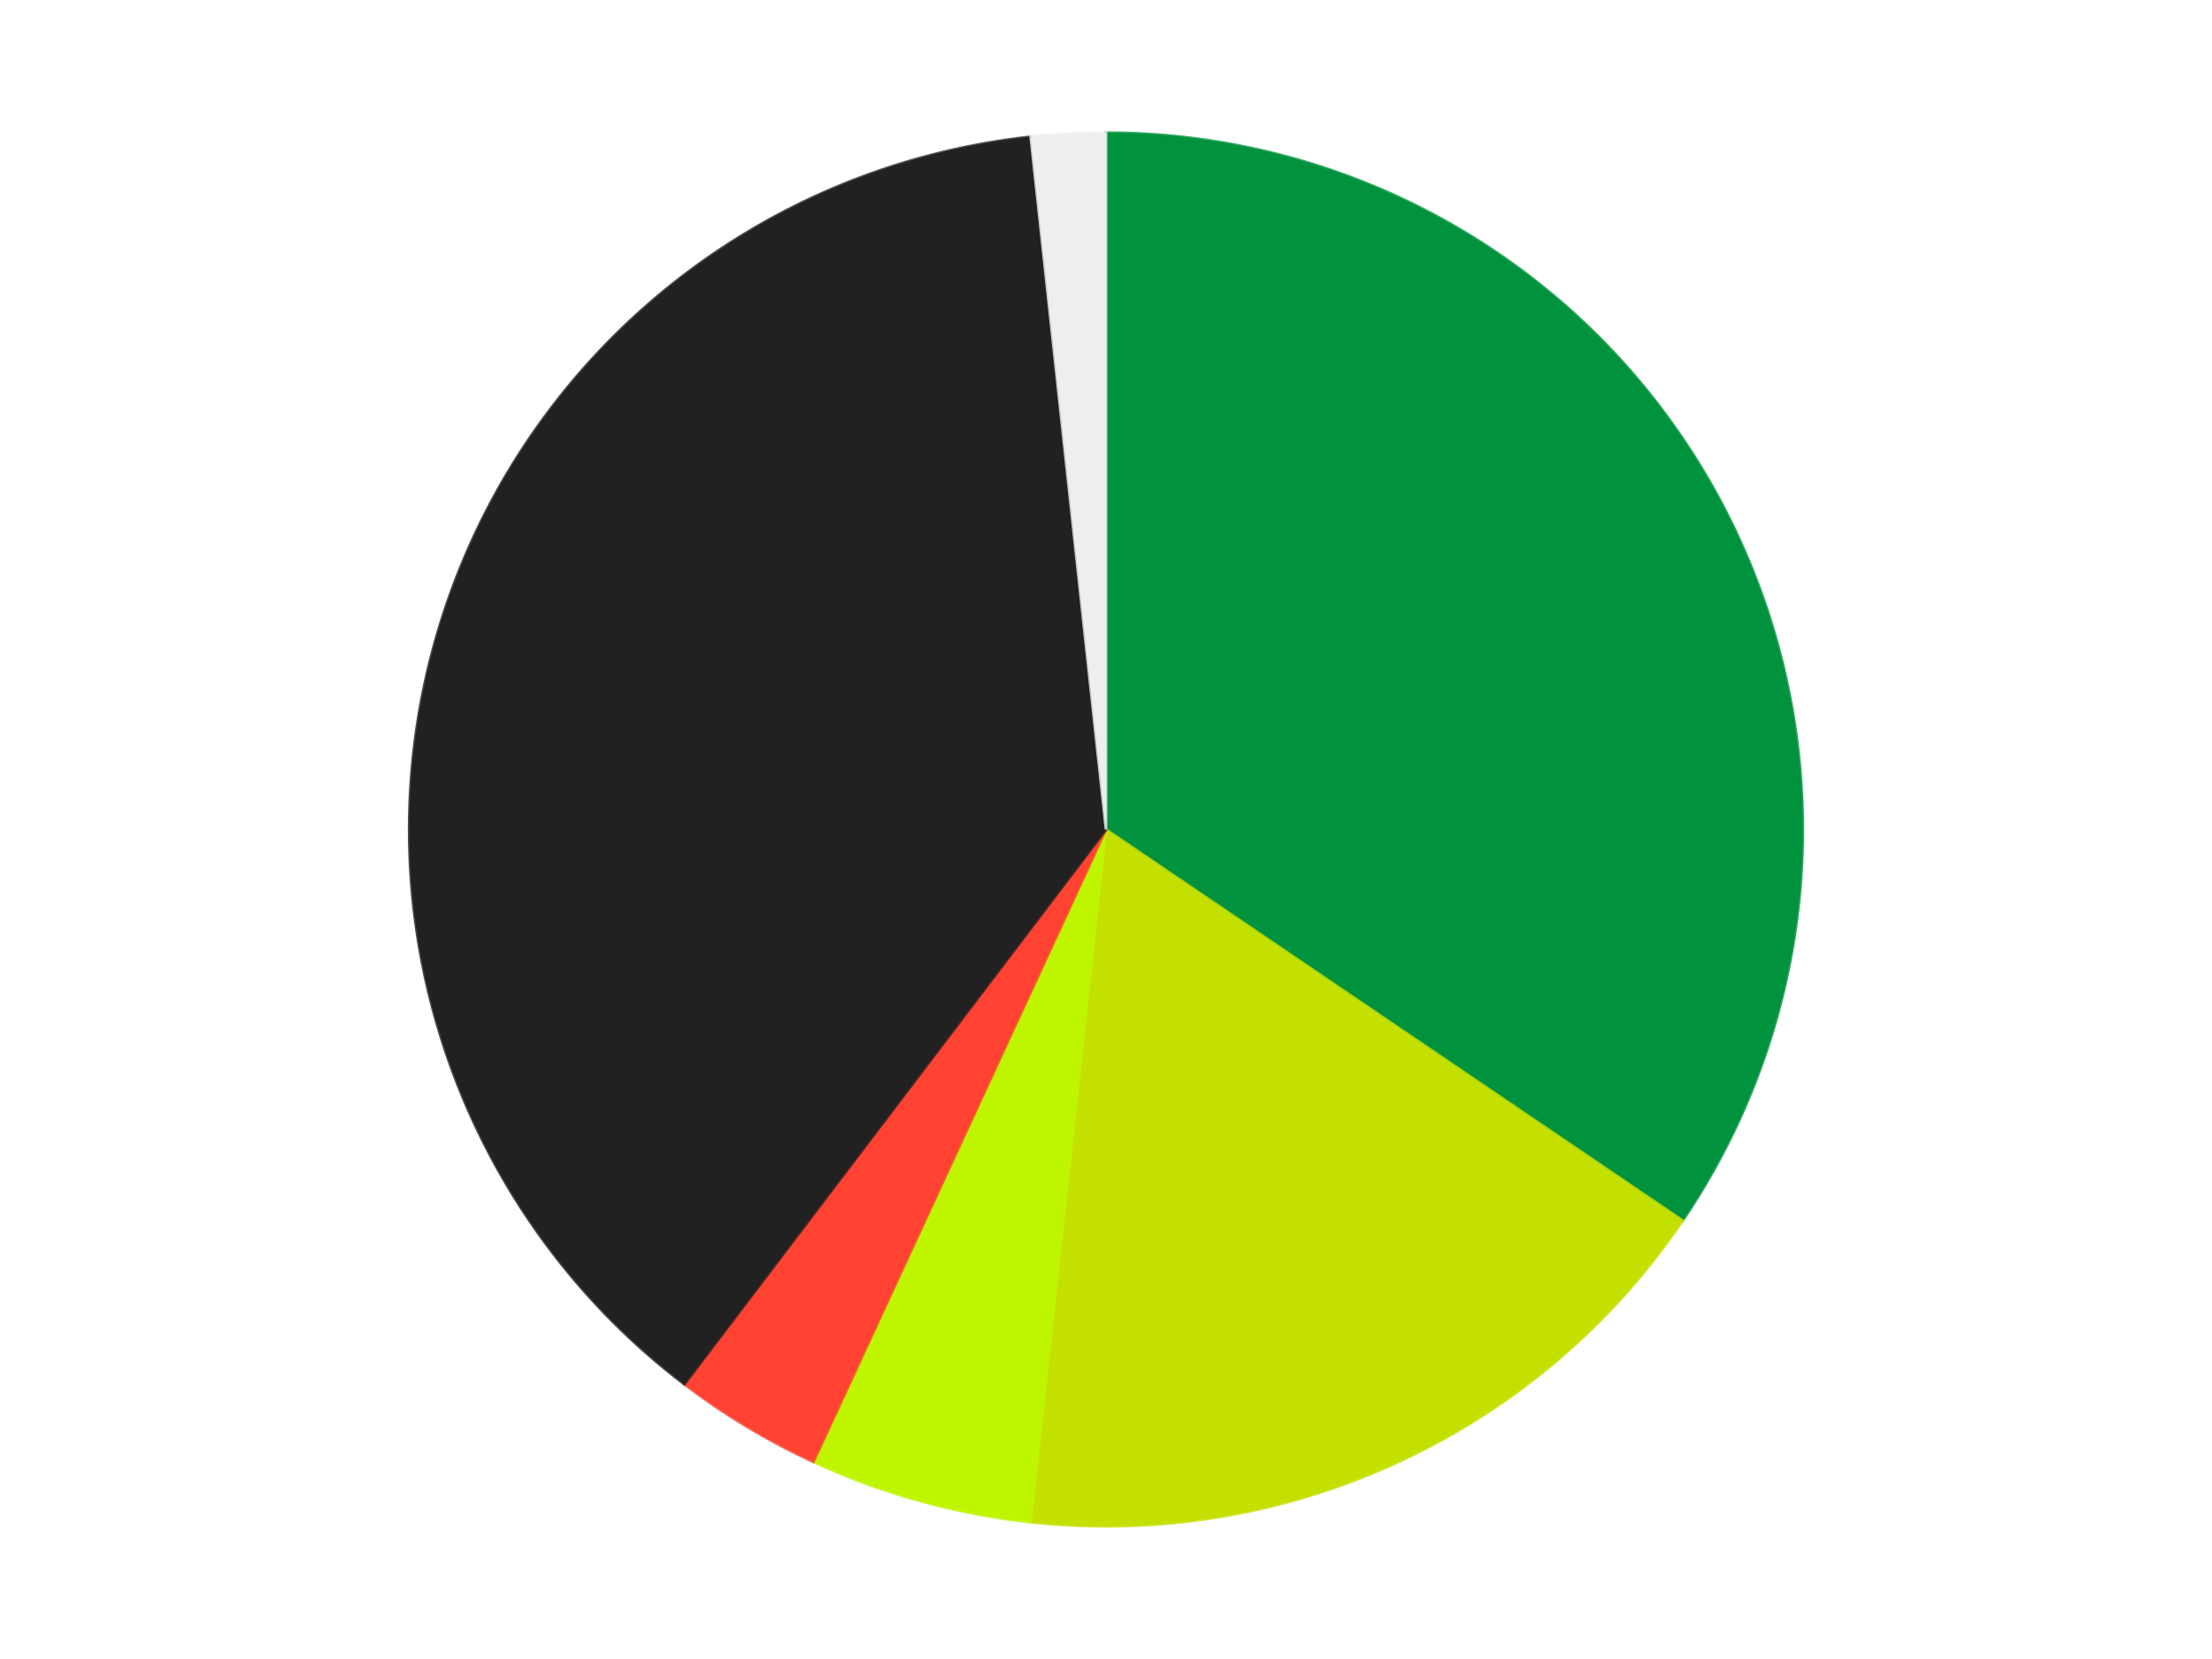 <?xml version='1.0' encoding='utf-8'?>
<svg xmlns="http://www.w3.org/2000/svg" xmlns:xlink="http://www.w3.org/1999/xlink" id="chart-612653a9-8871-47dd-959b-577f3f15c946" class="pygal-chart" viewBox="0 0 800 600"><!--Generated with pygal 3.0.4 (lxml) ©Kozea 2012-2016 on 2024-07-06--><!--http://pygal.org--><!--http://github.com/Kozea/pygal--><defs><style type="text/css">#chart-612653a9-8871-47dd-959b-577f3f15c946{-webkit-user-select:none;-webkit-font-smoothing:antialiased;font-family:Consolas,"Liberation Mono",Menlo,Courier,monospace}#chart-612653a9-8871-47dd-959b-577f3f15c946 .title{font-family:Consolas,"Liberation Mono",Menlo,Courier,monospace;font-size:16px}#chart-612653a9-8871-47dd-959b-577f3f15c946 .legends .legend text{font-family:Consolas,"Liberation Mono",Menlo,Courier,monospace;font-size:14px}#chart-612653a9-8871-47dd-959b-577f3f15c946 .axis text{font-family:Consolas,"Liberation Mono",Menlo,Courier,monospace;font-size:10px}#chart-612653a9-8871-47dd-959b-577f3f15c946 .axis text.major{font-family:Consolas,"Liberation Mono",Menlo,Courier,monospace;font-size:10px}#chart-612653a9-8871-47dd-959b-577f3f15c946 .text-overlay text.value{font-family:Consolas,"Liberation Mono",Menlo,Courier,monospace;font-size:16px}#chart-612653a9-8871-47dd-959b-577f3f15c946 .text-overlay text.label{font-family:Consolas,"Liberation Mono",Menlo,Courier,monospace;font-size:10px}#chart-612653a9-8871-47dd-959b-577f3f15c946 .tooltip{font-family:Consolas,"Liberation Mono",Menlo,Courier,monospace;font-size:14px}#chart-612653a9-8871-47dd-959b-577f3f15c946 text.no_data{font-family:Consolas,"Liberation Mono",Menlo,Courier,monospace;font-size:64px}
#chart-612653a9-8871-47dd-959b-577f3f15c946{background-color:transparent}#chart-612653a9-8871-47dd-959b-577f3f15c946 path,#chart-612653a9-8871-47dd-959b-577f3f15c946 line,#chart-612653a9-8871-47dd-959b-577f3f15c946 rect,#chart-612653a9-8871-47dd-959b-577f3f15c946 circle{-webkit-transition:150ms;-moz-transition:150ms;transition:150ms}#chart-612653a9-8871-47dd-959b-577f3f15c946 .graph &gt; .background{fill:transparent}#chart-612653a9-8871-47dd-959b-577f3f15c946 .plot &gt; .background{fill:transparent}#chart-612653a9-8871-47dd-959b-577f3f15c946 .graph{fill:rgba(0,0,0,.87)}#chart-612653a9-8871-47dd-959b-577f3f15c946 text.no_data{fill:rgba(0,0,0,1)}#chart-612653a9-8871-47dd-959b-577f3f15c946 .title{fill:rgba(0,0,0,1)}#chart-612653a9-8871-47dd-959b-577f3f15c946 .legends .legend text{fill:rgba(0,0,0,.87)}#chart-612653a9-8871-47dd-959b-577f3f15c946 .legends .legend:hover text{fill:rgba(0,0,0,1)}#chart-612653a9-8871-47dd-959b-577f3f15c946 .axis .line{stroke:rgba(0,0,0,1)}#chart-612653a9-8871-47dd-959b-577f3f15c946 .axis .guide.line{stroke:rgba(0,0,0,.54)}#chart-612653a9-8871-47dd-959b-577f3f15c946 .axis .major.line{stroke:rgba(0,0,0,.87)}#chart-612653a9-8871-47dd-959b-577f3f15c946 .axis text.major{fill:rgba(0,0,0,1)}#chart-612653a9-8871-47dd-959b-577f3f15c946 .axis.y .guides:hover .guide.line,#chart-612653a9-8871-47dd-959b-577f3f15c946 .line-graph .axis.x .guides:hover .guide.line,#chart-612653a9-8871-47dd-959b-577f3f15c946 .stackedline-graph .axis.x .guides:hover .guide.line,#chart-612653a9-8871-47dd-959b-577f3f15c946 .xy-graph .axis.x .guides:hover .guide.line{stroke:rgba(0,0,0,1)}#chart-612653a9-8871-47dd-959b-577f3f15c946 .axis .guides:hover text{fill:rgba(0,0,0,1)}#chart-612653a9-8871-47dd-959b-577f3f15c946 .reactive{fill-opacity:1.0;stroke-opacity:.8;stroke-width:1}#chart-612653a9-8871-47dd-959b-577f3f15c946 .ci{stroke:rgba(0,0,0,.87)}#chart-612653a9-8871-47dd-959b-577f3f15c946 .reactive.active,#chart-612653a9-8871-47dd-959b-577f3f15c946 .active .reactive{fill-opacity:0.6;stroke-opacity:.9;stroke-width:4}#chart-612653a9-8871-47dd-959b-577f3f15c946 .ci .reactive.active{stroke-width:1.5}#chart-612653a9-8871-47dd-959b-577f3f15c946 .series text{fill:rgba(0,0,0,1)}#chart-612653a9-8871-47dd-959b-577f3f15c946 .tooltip rect{fill:transparent;stroke:rgba(0,0,0,1);-webkit-transition:opacity 150ms;-moz-transition:opacity 150ms;transition:opacity 150ms}#chart-612653a9-8871-47dd-959b-577f3f15c946 .tooltip .label{fill:rgba(0,0,0,.87)}#chart-612653a9-8871-47dd-959b-577f3f15c946 .tooltip .label{fill:rgba(0,0,0,.87)}#chart-612653a9-8871-47dd-959b-577f3f15c946 .tooltip .legend{font-size:.8em;fill:rgba(0,0,0,.54)}#chart-612653a9-8871-47dd-959b-577f3f15c946 .tooltip .x_label{font-size:.6em;fill:rgba(0,0,0,1)}#chart-612653a9-8871-47dd-959b-577f3f15c946 .tooltip .xlink{font-size:.5em;text-decoration:underline}#chart-612653a9-8871-47dd-959b-577f3f15c946 .tooltip .value{font-size:1.5em}#chart-612653a9-8871-47dd-959b-577f3f15c946 .bound{font-size:.5em}#chart-612653a9-8871-47dd-959b-577f3f15c946 .max-value{font-size:.75em;fill:rgba(0,0,0,.54)}#chart-612653a9-8871-47dd-959b-577f3f15c946 .map-element{fill:transparent;stroke:rgba(0,0,0,.54) !important}#chart-612653a9-8871-47dd-959b-577f3f15c946 .map-element .reactive{fill-opacity:inherit;stroke-opacity:inherit}#chart-612653a9-8871-47dd-959b-577f3f15c946 .color-0,#chart-612653a9-8871-47dd-959b-577f3f15c946 .color-0 a:visited{stroke:#F44336;fill:#F44336}#chart-612653a9-8871-47dd-959b-577f3f15c946 .color-1,#chart-612653a9-8871-47dd-959b-577f3f15c946 .color-1 a:visited{stroke:#3F51B5;fill:#3F51B5}#chart-612653a9-8871-47dd-959b-577f3f15c946 .color-2,#chart-612653a9-8871-47dd-959b-577f3f15c946 .color-2 a:visited{stroke:#009688;fill:#009688}#chart-612653a9-8871-47dd-959b-577f3f15c946 .color-3,#chart-612653a9-8871-47dd-959b-577f3f15c946 .color-3 a:visited{stroke:#FFC107;fill:#FFC107}#chart-612653a9-8871-47dd-959b-577f3f15c946 .color-4,#chart-612653a9-8871-47dd-959b-577f3f15c946 .color-4 a:visited{stroke:#FF5722;fill:#FF5722}#chart-612653a9-8871-47dd-959b-577f3f15c946 .color-5,#chart-612653a9-8871-47dd-959b-577f3f15c946 .color-5 a:visited{stroke:#9C27B0;fill:#9C27B0}#chart-612653a9-8871-47dd-959b-577f3f15c946 .text-overlay .color-0 text{fill:black}#chart-612653a9-8871-47dd-959b-577f3f15c946 .text-overlay .color-1 text{fill:black}#chart-612653a9-8871-47dd-959b-577f3f15c946 .text-overlay .color-2 text{fill:black}#chart-612653a9-8871-47dd-959b-577f3f15c946 .text-overlay .color-3 text{fill:black}#chart-612653a9-8871-47dd-959b-577f3f15c946 .text-overlay .color-4 text{fill:black}#chart-612653a9-8871-47dd-959b-577f3f15c946 .text-overlay .color-5 text{fill:black}
#chart-612653a9-8871-47dd-959b-577f3f15c946 text.no_data{text-anchor:middle}#chart-612653a9-8871-47dd-959b-577f3f15c946 .guide.line{fill:none}#chart-612653a9-8871-47dd-959b-577f3f15c946 .centered{text-anchor:middle}#chart-612653a9-8871-47dd-959b-577f3f15c946 .title{text-anchor:middle}#chart-612653a9-8871-47dd-959b-577f3f15c946 .legends .legend text{fill-opacity:1}#chart-612653a9-8871-47dd-959b-577f3f15c946 .axis.x text{text-anchor:middle}#chart-612653a9-8871-47dd-959b-577f3f15c946 .axis.x:not(.web) text[transform]{text-anchor:start}#chart-612653a9-8871-47dd-959b-577f3f15c946 .axis.x:not(.web) text[transform].backwards{text-anchor:end}#chart-612653a9-8871-47dd-959b-577f3f15c946 .axis.y text{text-anchor:end}#chart-612653a9-8871-47dd-959b-577f3f15c946 .axis.y text[transform].backwards{text-anchor:start}#chart-612653a9-8871-47dd-959b-577f3f15c946 .axis.y2 text{text-anchor:start}#chart-612653a9-8871-47dd-959b-577f3f15c946 .axis.y2 text[transform].backwards{text-anchor:end}#chart-612653a9-8871-47dd-959b-577f3f15c946 .axis .guide.line{stroke-dasharray:4,4;stroke:black}#chart-612653a9-8871-47dd-959b-577f3f15c946 .axis .major.guide.line{stroke-dasharray:6,6;stroke:black}#chart-612653a9-8871-47dd-959b-577f3f15c946 .horizontal .axis.y .guide.line,#chart-612653a9-8871-47dd-959b-577f3f15c946 .horizontal .axis.y2 .guide.line,#chart-612653a9-8871-47dd-959b-577f3f15c946 .vertical .axis.x .guide.line{opacity:0}#chart-612653a9-8871-47dd-959b-577f3f15c946 .horizontal .axis.always_show .guide.line,#chart-612653a9-8871-47dd-959b-577f3f15c946 .vertical .axis.always_show .guide.line{opacity:1 !important}#chart-612653a9-8871-47dd-959b-577f3f15c946 .axis.y .guides:hover .guide.line,#chart-612653a9-8871-47dd-959b-577f3f15c946 .axis.y2 .guides:hover .guide.line,#chart-612653a9-8871-47dd-959b-577f3f15c946 .axis.x .guides:hover .guide.line{opacity:1}#chart-612653a9-8871-47dd-959b-577f3f15c946 .axis .guides:hover text{opacity:1}#chart-612653a9-8871-47dd-959b-577f3f15c946 .nofill{fill:none}#chart-612653a9-8871-47dd-959b-577f3f15c946 .subtle-fill{fill-opacity:.2}#chart-612653a9-8871-47dd-959b-577f3f15c946 .dot{stroke-width:1px;fill-opacity:1;stroke-opacity:1}#chart-612653a9-8871-47dd-959b-577f3f15c946 .dot.active{stroke-width:5px}#chart-612653a9-8871-47dd-959b-577f3f15c946 .dot.negative{fill:transparent}#chart-612653a9-8871-47dd-959b-577f3f15c946 text,#chart-612653a9-8871-47dd-959b-577f3f15c946 tspan{stroke:none !important}#chart-612653a9-8871-47dd-959b-577f3f15c946 .series text.active{opacity:1}#chart-612653a9-8871-47dd-959b-577f3f15c946 .tooltip rect{fill-opacity:.95;stroke-width:.5}#chart-612653a9-8871-47dd-959b-577f3f15c946 .tooltip text{fill-opacity:1}#chart-612653a9-8871-47dd-959b-577f3f15c946 .showable{visibility:hidden}#chart-612653a9-8871-47dd-959b-577f3f15c946 .showable.shown{visibility:visible}#chart-612653a9-8871-47dd-959b-577f3f15c946 .gauge-background{fill:rgba(229,229,229,1);stroke:none}#chart-612653a9-8871-47dd-959b-577f3f15c946 .bg-lines{stroke:transparent;stroke-width:2px}</style><script type="text/javascript">window.pygal = window.pygal || {};window.pygal.config = window.pygal.config || {};window.pygal.config['612653a9-8871-47dd-959b-577f3f15c946'] = {"allow_interruptions": false, "box_mode": "extremes", "classes": ["pygal-chart"], "css": ["file://style.css", "file://graph.css"], "defs": [], "disable_xml_declaration": false, "dots_size": 2.5, "dynamic_print_values": false, "explicit_size": false, "fill": false, "force_uri_protocol": "https", "formatter": null, "half_pie": false, "height": 600, "include_x_axis": false, "inner_radius": 0, "interpolate": null, "interpolation_parameters": {}, "interpolation_precision": 250, "inverse_y_axis": false, "js": ["//kozea.github.io/pygal.js/2.0.x/pygal-tooltips.min.js"], "legend_at_bottom": false, "legend_at_bottom_columns": null, "legend_box_size": 12, "logarithmic": false, "margin": 20, "margin_bottom": null, "margin_left": null, "margin_right": null, "margin_top": null, "max_scale": 16, "min_scale": 4, "missing_value_fill_truncation": "x", "no_data_text": "No data", "no_prefix": false, "order_min": null, "pretty_print": false, "print_labels": false, "print_values": false, "print_values_position": "center", "print_zeroes": true, "range": null, "rounded_bars": null, "secondary_range": null, "show_dots": true, "show_legend": false, "show_minor_x_labels": true, "show_minor_y_labels": true, "show_only_major_dots": false, "show_x_guides": false, "show_x_labels": true, "show_y_guides": true, "show_y_labels": true, "spacing": 10, "stack_from_top": false, "strict": false, "stroke": true, "stroke_style": null, "style": {"background": "transparent", "ci_colors": [], "colors": ["#F44336", "#3F51B5", "#009688", "#FFC107", "#FF5722", "#9C27B0", "#03A9F4", "#8BC34A", "#FF9800", "#E91E63", "#2196F3", "#4CAF50", "#FFEB3B", "#673AB7", "#00BCD4", "#CDDC39", "#9E9E9E", "#607D8B"], "dot_opacity": "1", "font_family": "Consolas, \"Liberation Mono\", Menlo, Courier, monospace", "foreground": "rgba(0, 0, 0, .87)", "foreground_strong": "rgba(0, 0, 0, 1)", "foreground_subtle": "rgba(0, 0, 0, .54)", "guide_stroke_color": "black", "guide_stroke_dasharray": "4,4", "label_font_family": "Consolas, \"Liberation Mono\", Menlo, Courier, monospace", "label_font_size": 10, "legend_font_family": "Consolas, \"Liberation Mono\", Menlo, Courier, monospace", "legend_font_size": 14, "major_guide_stroke_color": "black", "major_guide_stroke_dasharray": "6,6", "major_label_font_family": "Consolas, \"Liberation Mono\", Menlo, Courier, monospace", "major_label_font_size": 10, "no_data_font_family": "Consolas, \"Liberation Mono\", Menlo, Courier, monospace", "no_data_font_size": 64, "opacity": "1.0", "opacity_hover": "0.6", "plot_background": "transparent", "stroke_opacity": ".8", "stroke_opacity_hover": ".9", "stroke_width": "1", "stroke_width_hover": "4", "title_font_family": "Consolas, \"Liberation Mono\", Menlo, Courier, monospace", "title_font_size": 16, "tooltip_font_family": "Consolas, \"Liberation Mono\", Menlo, Courier, monospace", "tooltip_font_size": 14, "transition": "150ms", "value_background": "rgba(229, 229, 229, 1)", "value_colors": [], "value_font_family": "Consolas, \"Liberation Mono\", Menlo, Courier, monospace", "value_font_size": 16, "value_label_font_family": "Consolas, \"Liberation Mono\", Menlo, Courier, monospace", "value_label_font_size": 10}, "title": null, "tooltip_border_radius": 0, "tooltip_fancy_mode": true, "truncate_label": null, "truncate_legend": null, "width": 800, "x_label_rotation": 0, "x_labels": null, "x_labels_major": null, "x_labels_major_count": null, "x_labels_major_every": null, "x_title": null, "xrange": null, "y_label_rotation": 0, "y_labels": null, "y_labels_major": null, "y_labels_major_count": null, "y_labels_major_every": null, "y_title": null, "zero": 0, "legends": ["Green", "Lime", "Trans-Neon Green", "Trans-Neon Orange", "Black", "Trans-Clear"]}</script><script type="text/javascript" xlink:href="https://kozea.github.io/pygal.js/2.0.x/pygal-tooltips.min.js"/></defs><title>Pygal</title><g class="graph pie-graph vertical"><rect x="0" y="0" width="800" height="600" class="background"/><g transform="translate(20, 20)" class="plot"><rect x="0" y="0" width="760" height="560" class="background"/><g class="series serie-0 color-0"><g class="slices"><g class="slice" style="fill: #00923D; stroke: #00923D"><path d="M380 28 A252 252 0 0 1 588.578 421.419 L380 280 A0 0 0 0 0 380 280 z" class="slice reactive tooltip-trigger"/><desc class="value">20</desc><desc class="x centered">491.3225176001989</desc><desc class="y centered">220.98053647182644</desc></g></g></g><g class="series serie-1 color-1"><g class="slices"><g class="slice" style="fill: #C4E000; stroke: #C4E000"><path d="M588.578 421.419 A252 252 0 0 1 352.754 530.523 L380 280 A0 0 0 0 0 380 280 z" class="slice reactive tooltip-trigger"/><desc class="value">10</desc><desc class="x centered">432.9060267965934</desc><desc class="y centered">394.3545028785406</desc></g></g></g><g class="series serie-2 color-2"><g class="slices"><g class="slice" style="fill: #C0F500; stroke: #C0F500"><path d="M352.754 530.523 A252 252 0 0 1 274.188 508.709 L380 280 A0 0 0 0 0 380 280 z" class="slice reactive tooltip-trigger"/><desc class="value">3</desc><desc class="x centered">346.2914293453182</desc><desc class="y centered">401.4072990574221</desc></g></g></g><g class="series serie-3 color-3"><g class="slices"><g class="slice" style="fill: #FF4231; stroke: #FF4231"><path d="M274.188 508.709 A252 252 0 0 1 227.496 480.615 L380 280 A0 0 0 0 0 380 280 z" class="slice reactive tooltip-trigger"/><desc class="value">2</desc><desc class="x centered">315.04021399569524</desc><desc class="y centered">387.96400419711625</desc></g></g></g><g class="series serie-4 color-4"><g class="slices"><g class="slice" style="fill: #212121; stroke: #212121"><path d="M227.496 480.615 A252 252 0 0 1 352.754 29.477 L380 280 A0 0 0 0 0 380 280 z" class="slice reactive tooltip-trigger"/><desc class="value">22</desc><desc class="x centered">258.59270094257795</desc><desc class="y centered">246.29142934531816</desc></g></g></g><g class="series serie-5 color-5"><g class="slices"><g class="slice" style="fill: #EEEEEE; stroke: #EEEEEE"><path d="M352.754 29.477 A252 252 0 0 1 380 28 L380 280 A0 0 0 0 0 380 280 z" class="slice reactive tooltip-trigger"/><desc class="value">1</desc><desc class="x centered">373.17849751823735</desc><desc class="y centered">154.18478985475838</desc></g></g></g></g><g class="titles"/><g transform="translate(20, 20)" class="plot overlay"><g class="series serie-0 color-0"/><g class="series serie-1 color-1"/><g class="series serie-2 color-2"/><g class="series serie-3 color-3"/><g class="series serie-4 color-4"/><g class="series serie-5 color-5"/></g><g transform="translate(20, 20)" class="plot text-overlay"><g class="series serie-0 color-0"/><g class="series serie-1 color-1"/><g class="series serie-2 color-2"/><g class="series serie-3 color-3"/><g class="series serie-4 color-4"/><g class="series serie-5 color-5"/></g><g transform="translate(20, 20)" class="plot tooltip-overlay"><g transform="translate(0 0)" style="opacity: 0" class="tooltip"><rect rx="0" ry="0" width="0" height="0" class="tooltip-box"/><g class="text"/></g></g></g></svg>
